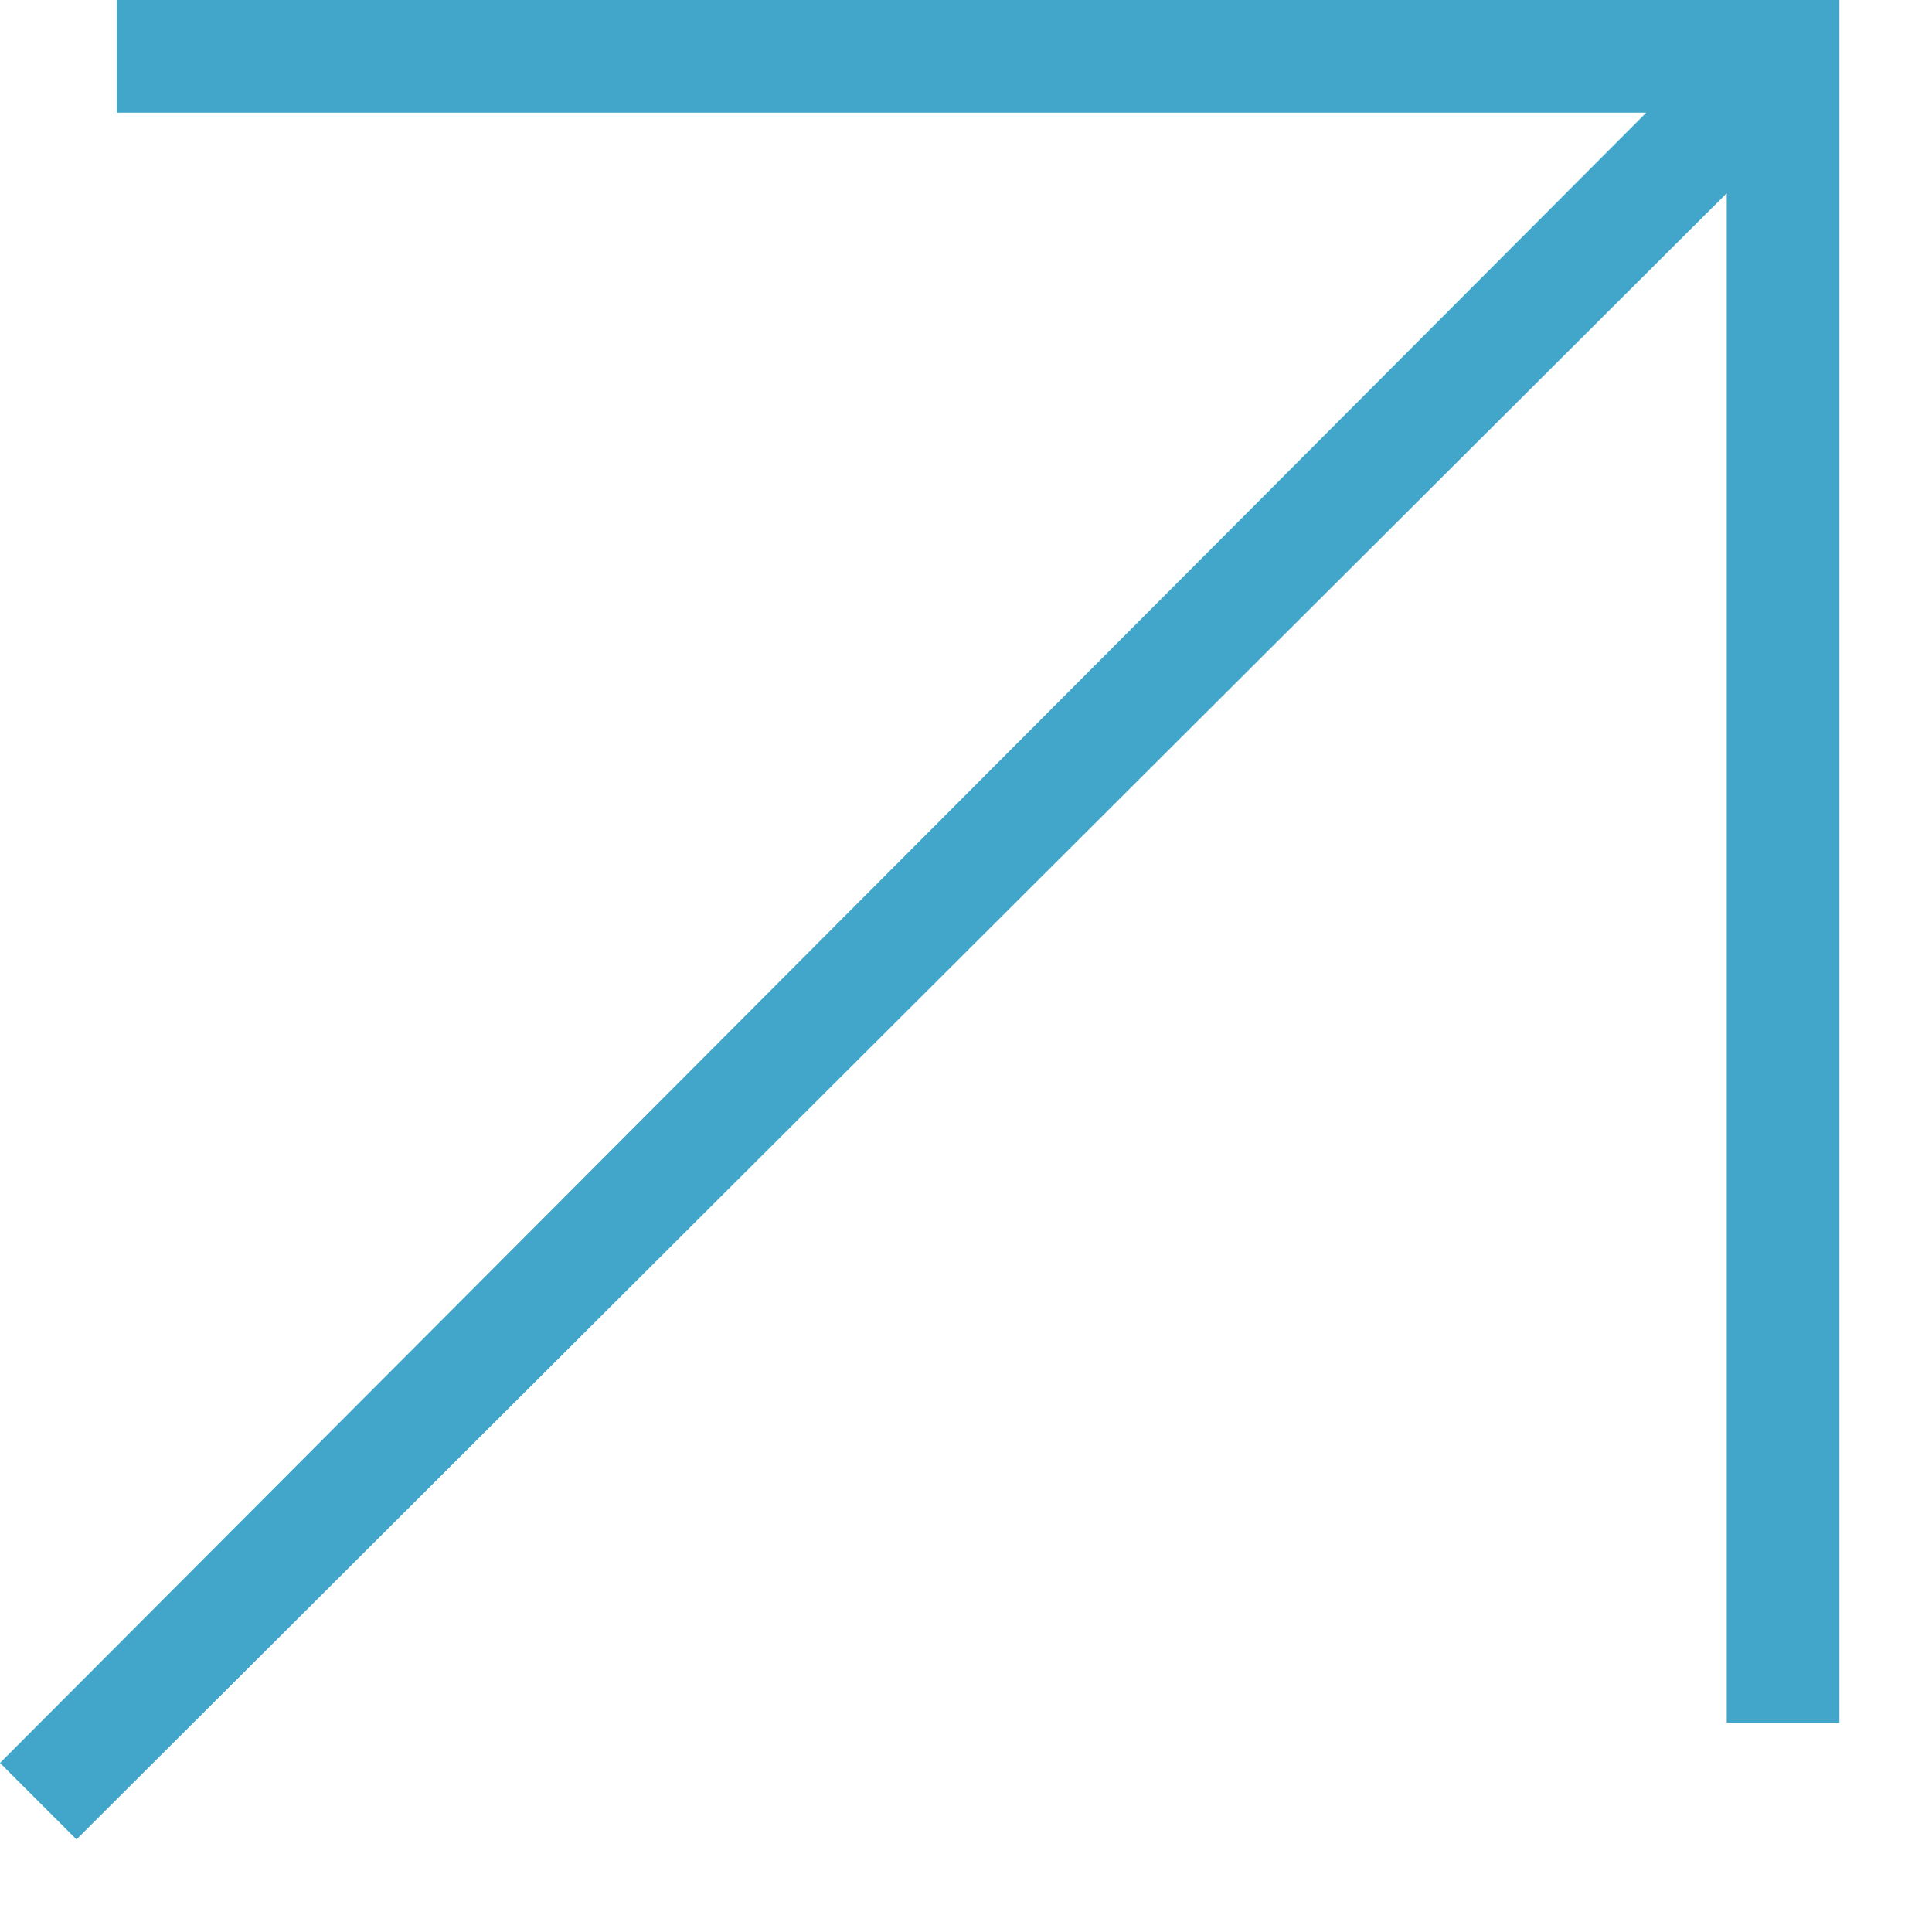 <?xml version="1.0" encoding="UTF-8"?> <svg xmlns="http://www.w3.org/2000/svg" width="12" height="12" viewBox="0 0 12 12" fill="none"><path d="M0.475 11.425L0 10.95L10.225 0.7H0.725V0H11.425V10.7H10.725V1.2L0.475 11.425Z" fill="#42A6CB"></path></svg> 